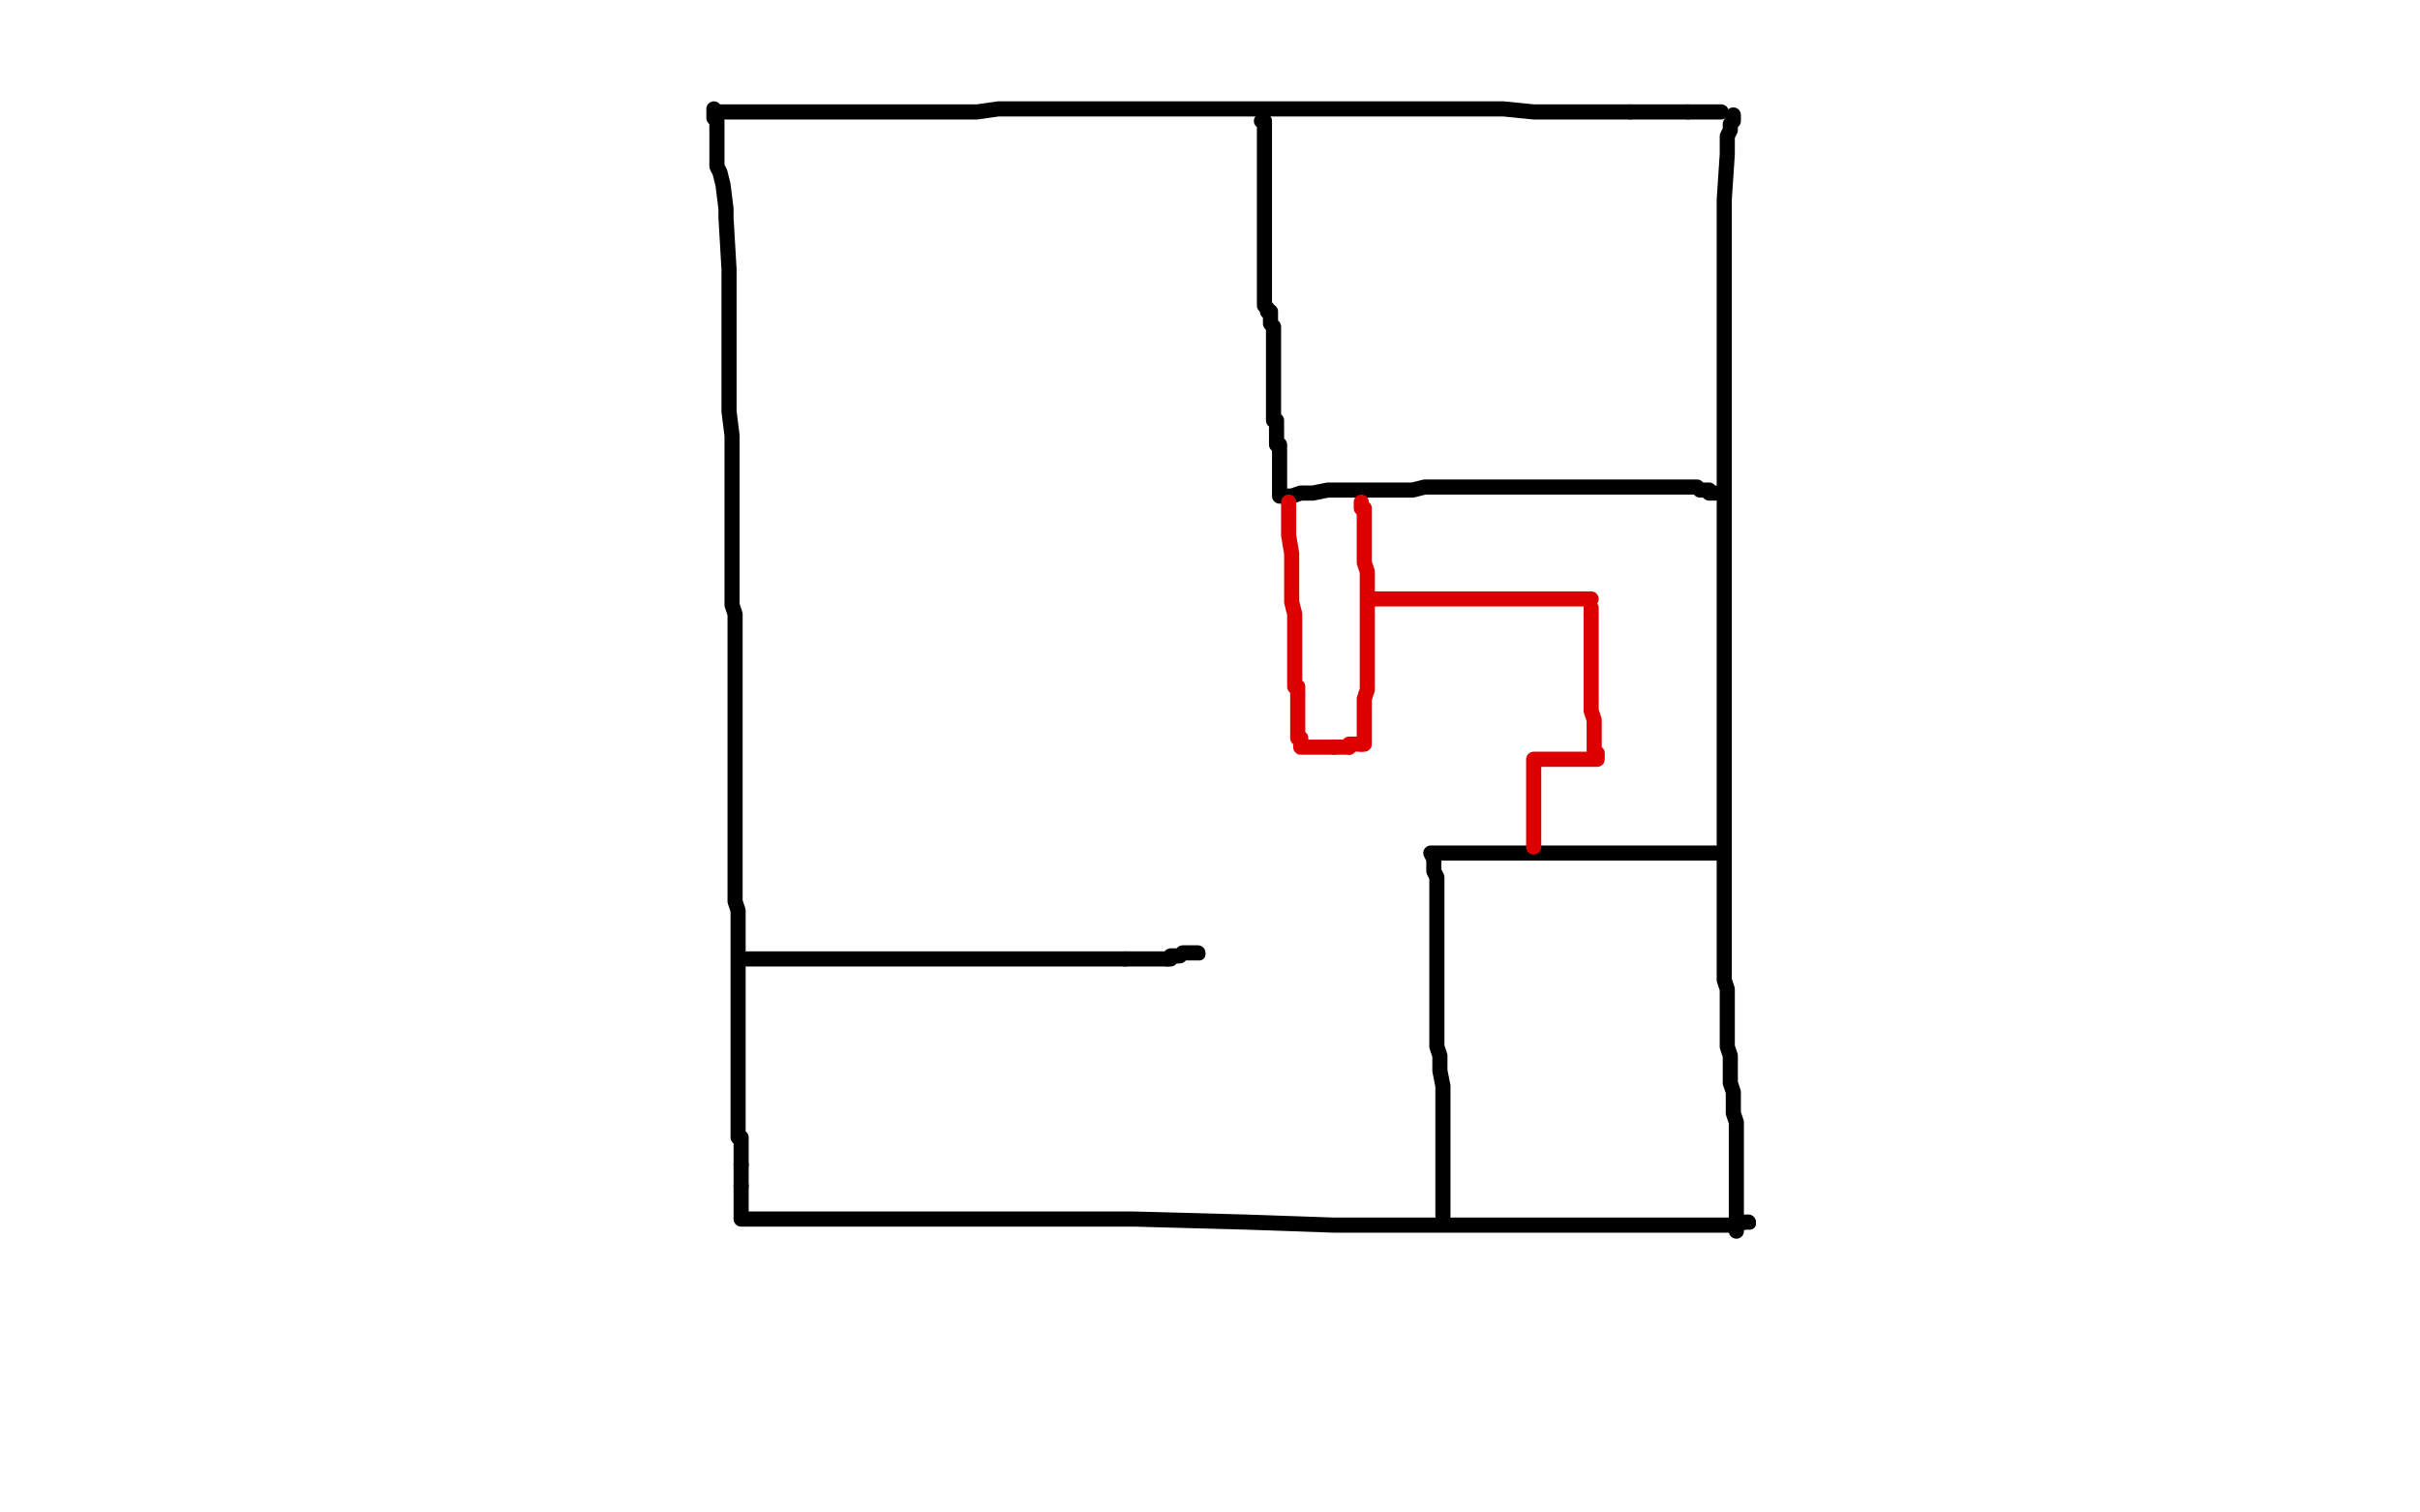 <?xml version="1.0" standalone="no"?>
<!DOCTYPE svg PUBLIC "-//W3C//DTD SVG 1.1//EN"
"http://www.w3.org/Graphics/SVG/1.1/DTD/svg11.dtd">

<svg width="800" height="500" version="1.1" xmlns="http://www.w3.org/2000/svg" xmlns:xlink="http://www.w3.org/1999/xlink" style="stroke-antialiasing: false"><desc>This SVG has been created on https://colorillo.com/</desc><rect x='0' y='0' width='800' height='500' style='fill: rgb(255,255,255); stroke-width:0' /><polyline points="238,37 239,37 239,37 241,37 241,37 242,37 242,37 244,37 244,37 247,37 247,37 250,37 250,37 256,37 256,37 259,37 259,37 265,37 273,37 278,37 287,37 289,37 295,37 303,37 308,37 317,37 323,37 330,36 339,36 343,36 353,36 358,36 366,36 373,36 385,36 392,36 397,36 407,36 412,36 415,36 422,36 425,36 431,36 441,36 451,36 462,36 470,36 478,36 485,36 497,36 507,37 516,37 522,37 525,37 529,37 534,37 537,37 539,37" style="fill: none; stroke: #000000; stroke-width: 5; stroke-linejoin: round; stroke-linecap: round; stroke-antialiasing: false; stroke-antialias: 0; opacity: 1.0"/>
<polyline points="558,37 560,37 561,37 562,37 565,37 567,37 568,37 569,37" style="fill: none; stroke: #000000; stroke-width: 5; stroke-linejoin: round; stroke-linecap: round; stroke-antialiasing: false; stroke-antialias: 0; opacity: 1.0"/>
<polyline points="539,37 542,37 546,37 548,37 550,37 554,37 556,37 558,37" style="fill: none; stroke: #000000; stroke-width: 5; stroke-linejoin: round; stroke-linecap: round; stroke-antialiasing: false; stroke-antialias: 0; opacity: 1.0"/>
<polyline points="236,36 236,37 236,37 236,38 236,38 236,39 236,39 237,40 237,40 237,41 237,41 237,42 237,42 237,44 237,48 237,50 237,55 238,57 239,61 240,69 240,72 241,89 241,93 241,97 241,100 241,106 241,112 241,118 241,122 241,127 241,136 242,144 242,148 242,159 242,169 242,177 242,188 242,200 243,203 243,208 243,213 243,217 243,219 243,224 243,228 243,233 243,238 243,242 243,252 243,258 243,264 243,280 243,287 243,291 243,293 243,298 244,301 244,304 244,308 244,310 244,312 244,316 244,318 244,322 244,325 244,328 244,332 244,335 244,337 244,341 244,343 244,345 244,346 244,348 244,349 244,351 244,352 244,354 244,355 244,357 244,358 244,361 244,363 244,366 244,368 244,369 244,370 244,372 244,373 244,375 244,376 245,376 245,377 245,378 245,379 245,380 245,381 245,382 245,383 245,384 245,385" style="fill: none; stroke: #000000; stroke-width: 5; stroke-linejoin: round; stroke-linecap: round; stroke-antialiasing: false; stroke-antialias: 0; opacity: 1.0"/>
<polyline points="245,392 245,393 245,394 245,395 245,396 245,397 245,398 245,399 245,400 245,401 245,402 245,403 246,403 247,403 248,403 253,403 265,403 279,403 306,403 330,403 352,403 375,403 412,404 441,405 468,405 492,405 496,405 515,405 526,405 529,405 534,405 539,405 542,405 543,405 545,405 546,405 548,405 551,405 558,405 563,405 570,405 573,405 577,404 578,404" style="fill: none; stroke: #000000; stroke-width: 5; stroke-linejoin: round; stroke-linecap: round; stroke-antialiasing: false; stroke-antialias: 0; opacity: 1.0"/>
<polyline points="245,385 245,386 245,388 245,389 245,391 245,392" style="fill: none; stroke: #000000; stroke-width: 5; stroke-linejoin: round; stroke-linecap: round; stroke-antialiasing: false; stroke-antialias: 0; opacity: 1.0"/>
<circle cx="578.5" cy="404.5" r="2" style="fill: #000000; stroke-antialiasing: false; stroke-antialias: 0; opacity: 1.0"/>
<polyline points="573,38 573,40 573,40 572,41 572,41 572,43 572,43 571,45 571,45 571,51 571,51 570,66 570,66 570,84 570,84 570,95 570,95 570,107 570,117 570,126 570,141 570,153 570,162 570,171 570,176 570,181 570,189 570,191 570,197 570,204 570,209 570,212 570,216 570,219 570,222 570,225 570,229 570,232 570,235 570,238 570,243 570,248 570,251 570,261 570,264 570,266 570,268 570,270 570,271 570,273 570,276 570,278 570,279 570,281 570,284 570,289 570,291 570,296 570,301 570,310 570,314 570,318 570,321 570,324 571,327 571,329 571,332 571,333 571,336 571,339 571,341 571,342 571,344 571,346 572,349 572,352 572,357 572,358 573,361 573,365 573,368 574,371 574,373 574,375 574,376 574,379 574,382 574,383 574,385 574,387 574,388 574,389 574,391 574,392 574,394 574,396 574,397 574,398 574,399 574,400 574,401 574,402 574,403 574,404 574,405 574,406 574,407" style="fill: none; stroke: #000000; stroke-width: 5; stroke-linejoin: round; stroke-linecap: round; stroke-antialiasing: false; stroke-antialias: 0; opacity: 1.0"/>
<polyline points="247,317 248,317 248,317 250,317 250,317 251,317 251,317 252,317 252,317 258,317 258,317 261,317 261,317 267,317 267,317 272,317 272,317 282,317 284,317 292,317 295,317 300,317 303,317 306,317 308,317 310,317 312,317 315,317 322,317 326,317 329,317 332,317 340,317 343,317 346,317 349,317 351,317 352,317 353,317 354,317 355,317 356,317 361,317 366,317 367,317 371,317 372,317" style="fill: none; stroke: #000000; stroke-width: 5; stroke-linejoin: round; stroke-linecap: round; stroke-antialiasing: false; stroke-antialias: 0; opacity: 1.0"/>
<polyline points="386,317 387,317 387,316 388,316 389,316 390,316 391,315 392,315 393,315 395,315 396,315" style="fill: none; stroke: #000000; stroke-width: 5; stroke-linejoin: round; stroke-linecap: round; stroke-antialiasing: false; stroke-antialias: 0; opacity: 1.0"/>
<polyline points="372,317 373,317 375,317 376,317 377,317 379,317 382,317 384,317 386,317" style="fill: none; stroke: #000000; stroke-width: 5; stroke-linejoin: round; stroke-linecap: round; stroke-antialiasing: false; stroke-antialias: 0; opacity: 1.0"/>
<circle cx="396.5" cy="315.5" r="2" style="fill: #000000; stroke-antialiasing: false; stroke-antialias: 0; opacity: 1.0"/>
<polyline points="477,402 477,401 477,401 477,399 477,399 477,398 477,398 477,397 477,397 477,396 477,396 477,394 477,394 477,392 477,392 477,390 477,390 477,387 477,378 477,373 477,371 477,367 477,366 477,363 477,361 477,359 476,354 476,349 475,346 475,343 475,340 475,337 475,335 475,334 475,331 475,330 475,327 475,322 475,320 475,319 475,316 475,312 475,310 475,307 475,305 475,302 475,298 475,297 475,296 475,295 475,294 475,292 475,290 474,288 474,287 474,286 474,284 473,282 474,282 475,282 476,282 477,282 478,282 479,282 483,282 486,282 488,282 489,282 490,282 492,282 493,282 495,282 498,282 499,282 504,282 513,282 518,282 521,282 525,282 529,282 532,282 535,282 538,282 541,282 545,282 547,282 550,282 553,282 555,282 557,282 559,282 561,282 563,282 564,282 565,282 566,282 567,282 568,282 569,282" style="fill: none; stroke: #000000; stroke-width: 5; stroke-linejoin: round; stroke-linecap: round; stroke-antialiasing: false; stroke-antialias: 0; opacity: 1.0"/>
<polyline points="417,40 418,40 418,40 418,41 418,41 418,42 418,42 418,45 418,45 418,47 418,47 418,51 418,51 418,58 418,58 418,62 418,62 418,66 418,70 418,74 418,78 418,80 418,83 418,85 418,86 418,89 418,90 418,92 418,96 418,97 418,98 418,99 418,100 418,101 419,102 419,103 420,103 420,104 420,105 420,106 420,107 421,108 421,109 421,111 421,113 421,116 421,119 421,122 421,124 421,127 421,129 421,131 421,133 421,134 421,135 421,136 421,137 421,138 421,139 422,139 422,140 422,141 422,142 422,143 422,144 422,145 422,146 422,147 423,147 423,148 423,149 423,150 423,151 423,152 423,154 423,155 423,156 423,157 423,158 423,159 423,160 423,161 423,162 423,163 423,164 424,164 426,164 427,164 430,163 434,163 439,162 451,162 455,162 457,162 460,162 467,162 471,161 475,161 490,161 493,161 496,161 499,161 501,161 504,161 507,161 515,161 522,161 536,161 546,161 555,161 558,161 561,161 562,162 564,162 565,162 565,163 566,163 567,163" style="fill: none; stroke: #000000; stroke-width: 5; stroke-linejoin: round; stroke-linecap: round; stroke-antialiasing: false; stroke-antialias: 0; opacity: 1.0"/>
<polyline points="426,166 426,167 426,167 426,168 426,168 426,169 426,169 426,170 426,170 426,172 426,172 426,175 426,175 426,177 426,177 427,183 427,185 427,186 427,190 427,192 427,194 427,196 427,199 428,203 428,205 428,206 428,207 428,208 428,210 428,211 428,213 428,214 428,215 428,216 428,217 428,218 428,219 428,220 428,222 428,223 428,224 428,225 428,226 428,227 429,227 429,228 429,229 429,230 429,231 429,232 429,233 429,234 429,235 429,236 429,237 429,238 429,239 429,240 429,241 429,242 429,243 429,244 430,244 430,245 430,246 430,247 431,247 432,247 433,247 435,247 436,247 437,247 439,247 441,247" style="fill: none; stroke: #dc0000; stroke-width: 5; stroke-linejoin: round; stroke-linecap: round; stroke-antialiasing: false; stroke-antialias: 0; opacity: 1.0"/>
<polyline points="446,247 446,246 447,246 448,246 449,246 450,246" style="fill: none; stroke: #dc0000; stroke-width: 5; stroke-linejoin: round; stroke-linecap: round; stroke-antialiasing: false; stroke-antialias: 0; opacity: 1.0"/>
<polyline points="441,247 444,247 445,247 446,247" style="fill: none; stroke: #dc0000; stroke-width: 5; stroke-linejoin: round; stroke-linecap: round; stroke-antialiasing: false; stroke-antialias: 0; opacity: 1.0"/>
<polyline points="450,246 451,246 451,245 451,244 451,243 451,242 451,241 451,240 451,239 451,238 451,236 451,235 451,233 451,232 451,231 452,228 452,226 452,225 452,223 452,221 452,219 452,216 452,215 452,211 452,209 452,206 452,204 452,202 452,199 452,196 452,195 452,192 452,190 452,189 451,186 451,184 451,182 451,179 451,176 451,174 451,172 451,171 451,170 451,169 451,168 450,168 450,167 450,166" style="fill: none; stroke: #dc0000; stroke-width: 5; stroke-linejoin: round; stroke-linecap: round; stroke-antialiasing: false; stroke-antialias: 0; opacity: 1.0"/>
<polyline points="454,198 455,198 455,198 456,198 456,198 457,198 457,198 458,198 458,198 459,198 459,198 460,198 460,198 461,198 461,198 463,198 465,198 467,198 469,198 473,198 474,198 476,198 477,198 480,198 481,198 483,198 484,198 485,198 486,198 487,198 489,198 491,198 494,198 498,198 501,198 503,198 504,198 506,198 507,198 508,198 509,198 510,198 511,198 512,198 513,198 514,198 515,198 517,198 518,198 519,198 520,198 522,198 523,198 524,198 525,198 526,198" style="fill: none; stroke: #dc0000; stroke-width: 5; stroke-linejoin: round; stroke-linecap: round; stroke-antialiasing: false; stroke-antialias: 0; opacity: 1.0"/>
<polyline points="526,201 526,202 526,202 526,204 526,204 526,205 526,205 526,206 526,206 526,207 526,207 526,209 526,209 526,212 526,213 526,214 526,215 526,217 526,218 526,219 526,220 526,221 526,222 526,223 526,225 526,228 526,230 526,231 526,234 526,235 527,238 527,240 527,241 527,243 527,244 527,245 527,246 527,247 527,248 528,249 528,250 528,251 527,251 526,251 525,251 524,251 523,251 522,251 521,251 519,251 517,251 514,251 512,251 509,251 507,251 507,252 507,253 507,254 507,256 507,258 507,260 507,264 507,266 507,268 507,271 507,272 507,274 507,275 507,277 507,278 507,279 507,280" style="fill: none; stroke: #dc0000; stroke-width: 5; stroke-linejoin: round; stroke-linecap: round; stroke-antialiasing: false; stroke-antialias: 0; opacity: 1.0"/>
</svg>
